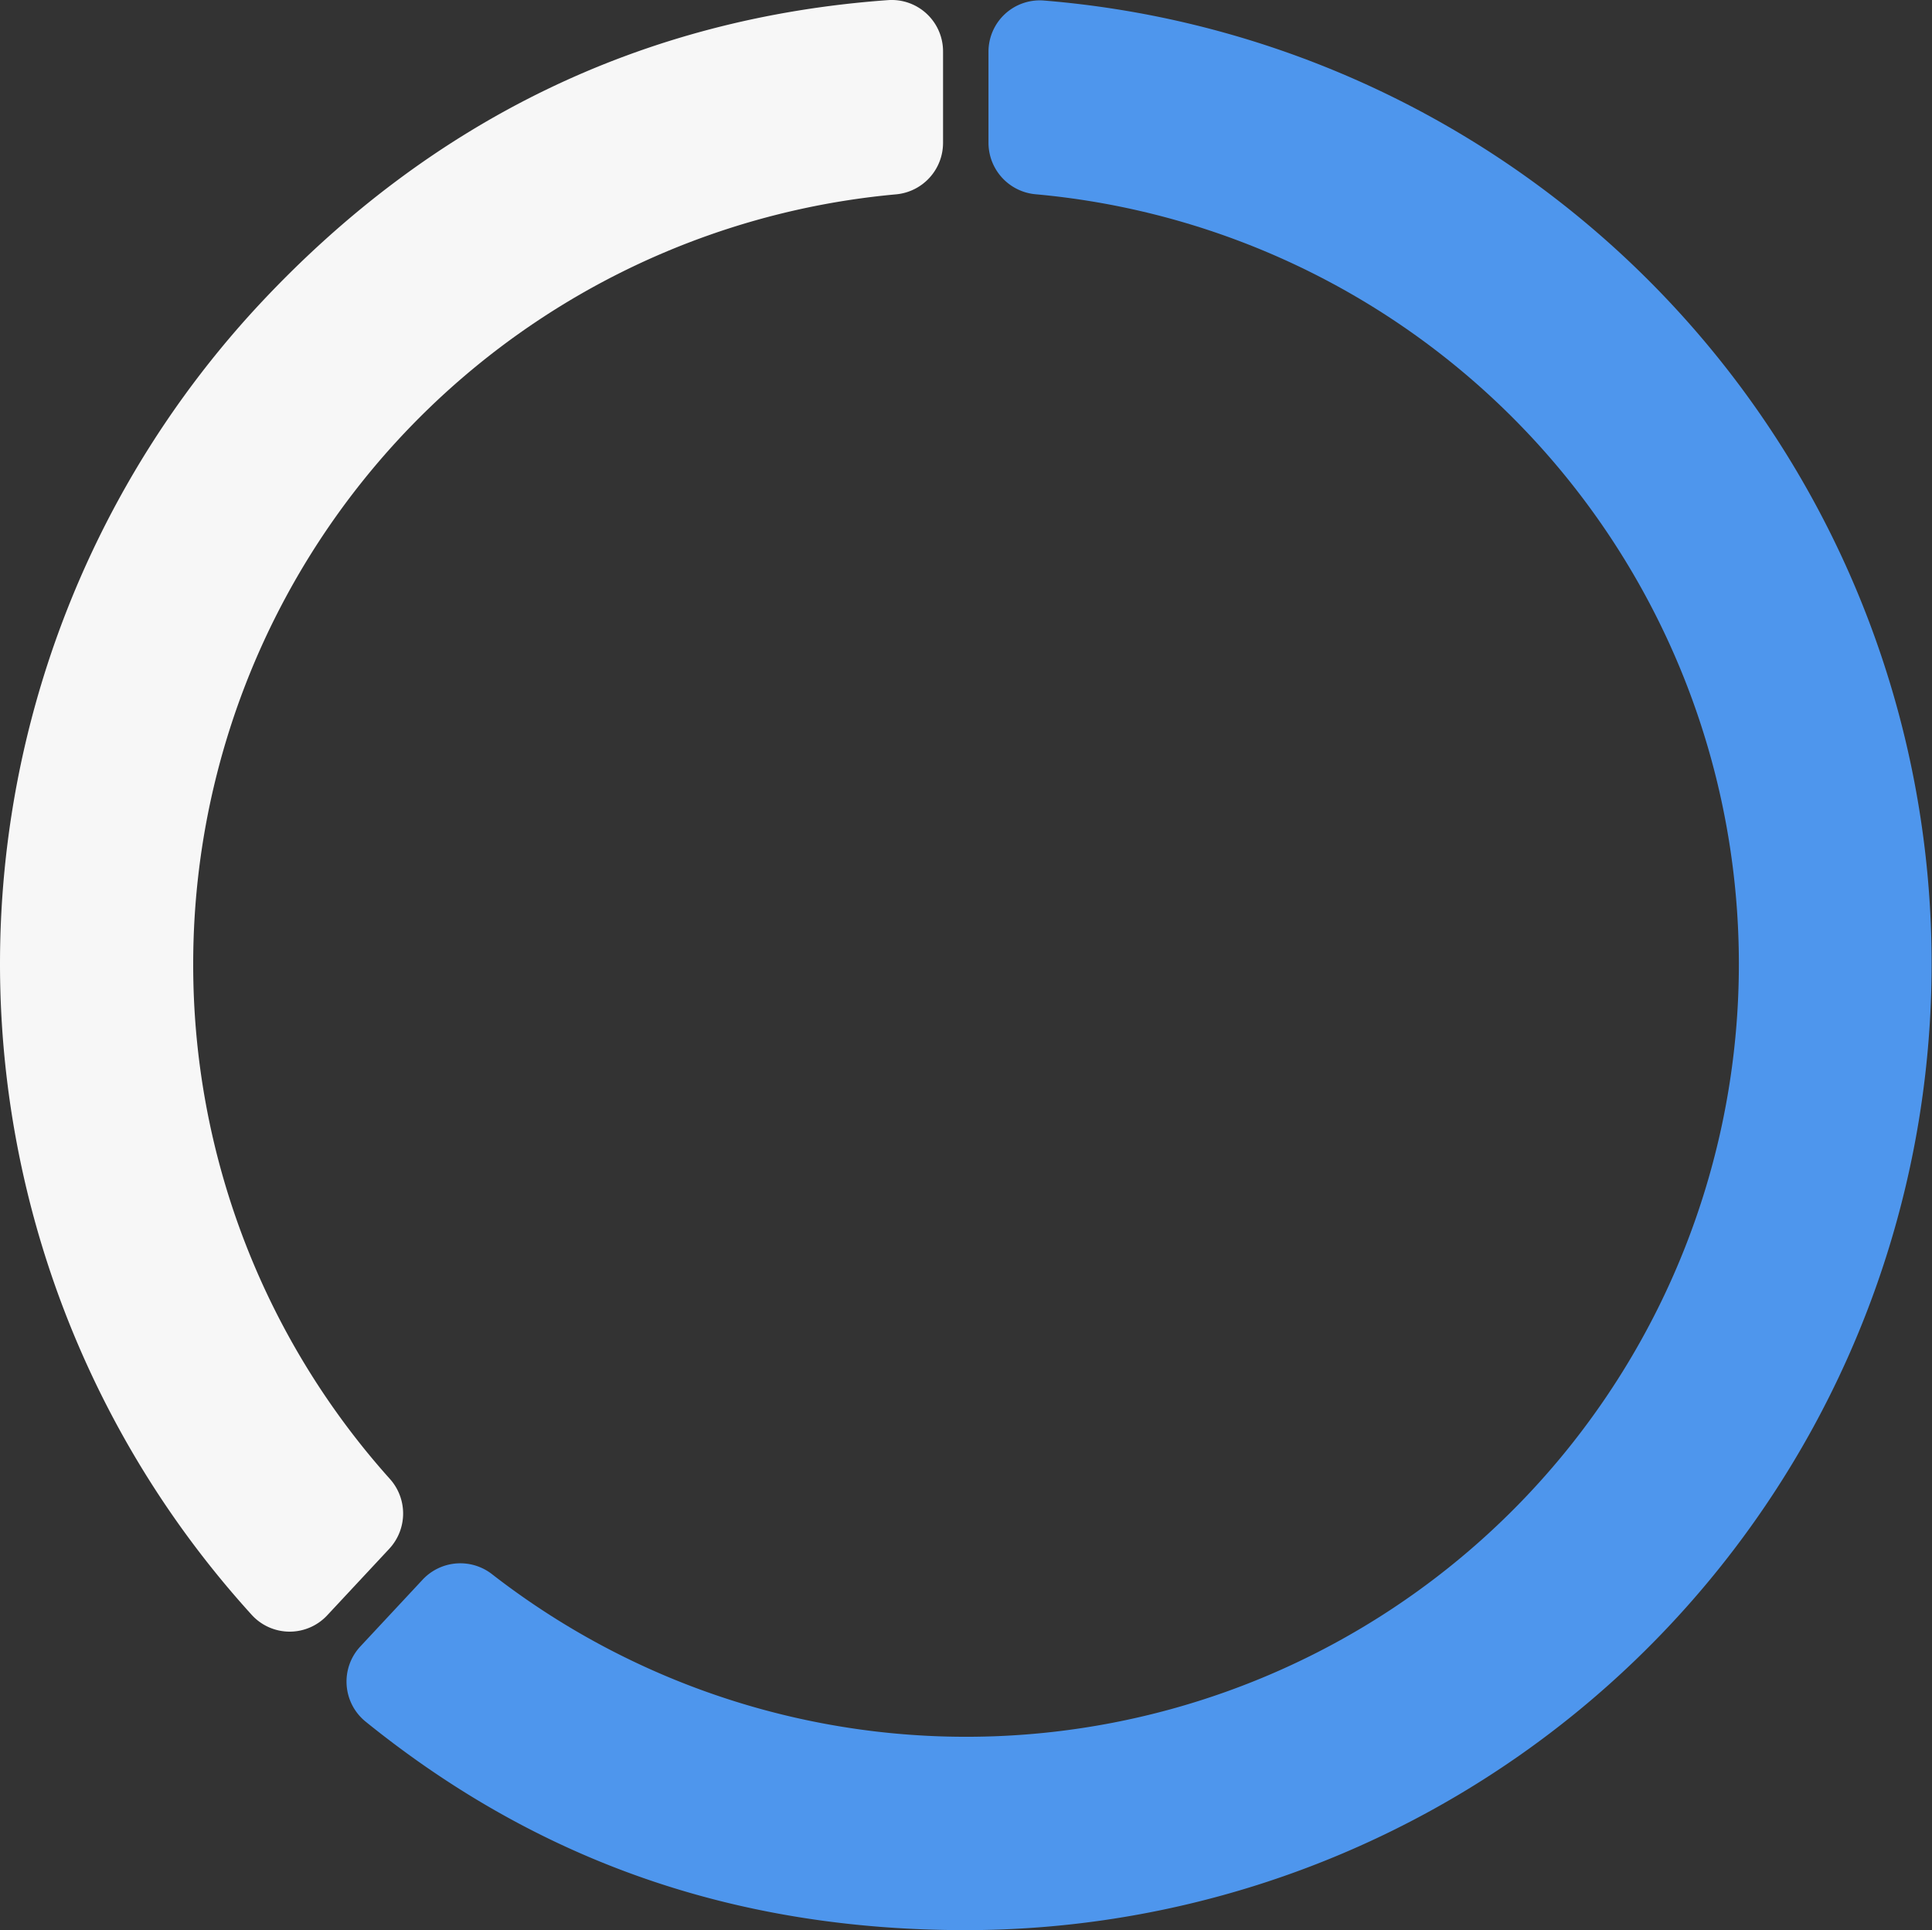 <svg xmlns="http://www.w3.org/2000/svg" xmlns:xlink="http://www.w3.org/1999/xlink" width="150" height="149.834" viewBox="0 0 150 149.834"><rect x="0" y="0" width="150" height="149.834" fill="#333333" stroke="none"/><defs><clipPath id="a"><rect width="150" height="149.834" fill="none"/></clipPath></defs><g clip-path="url(#a)"><path d="M15,74.825h0A59.991,59.991,0,0,1,69.532,15.09a4.014,4.014,0,0,0,3.686-3.983v-7.1a3.988,3.988,0,0,0-4.241-4c-19.069,1.362-35.483,9.3-48.859,23.644a75.122,75.122,0,0,0-.543,101.74,3.984,3.984,0,0,0,5.841-.011l4.817-5.165a4.019,4.019,0,0,0,.019-5.431A59.768,59.768,0,0,1,15,74.825" fill="#f7f7f7"/><path d="M76.746,4.03V11.1a4.015,4.015,0,0,0,3.688,3.983A59.992,59.992,0,1,1,38.221,122.215a4.007,4.007,0,0,0-5.4.4l-4.84,5.19a4,4,0,0,0,.382,5.821c13.465,10.893,28.775,16.205,46.622,16.205A75.019,75.019,0,0,0,81.01.038,3.984,3.984,0,0,0,76.746,4.03" fill="#4e96ed"/></g></svg>